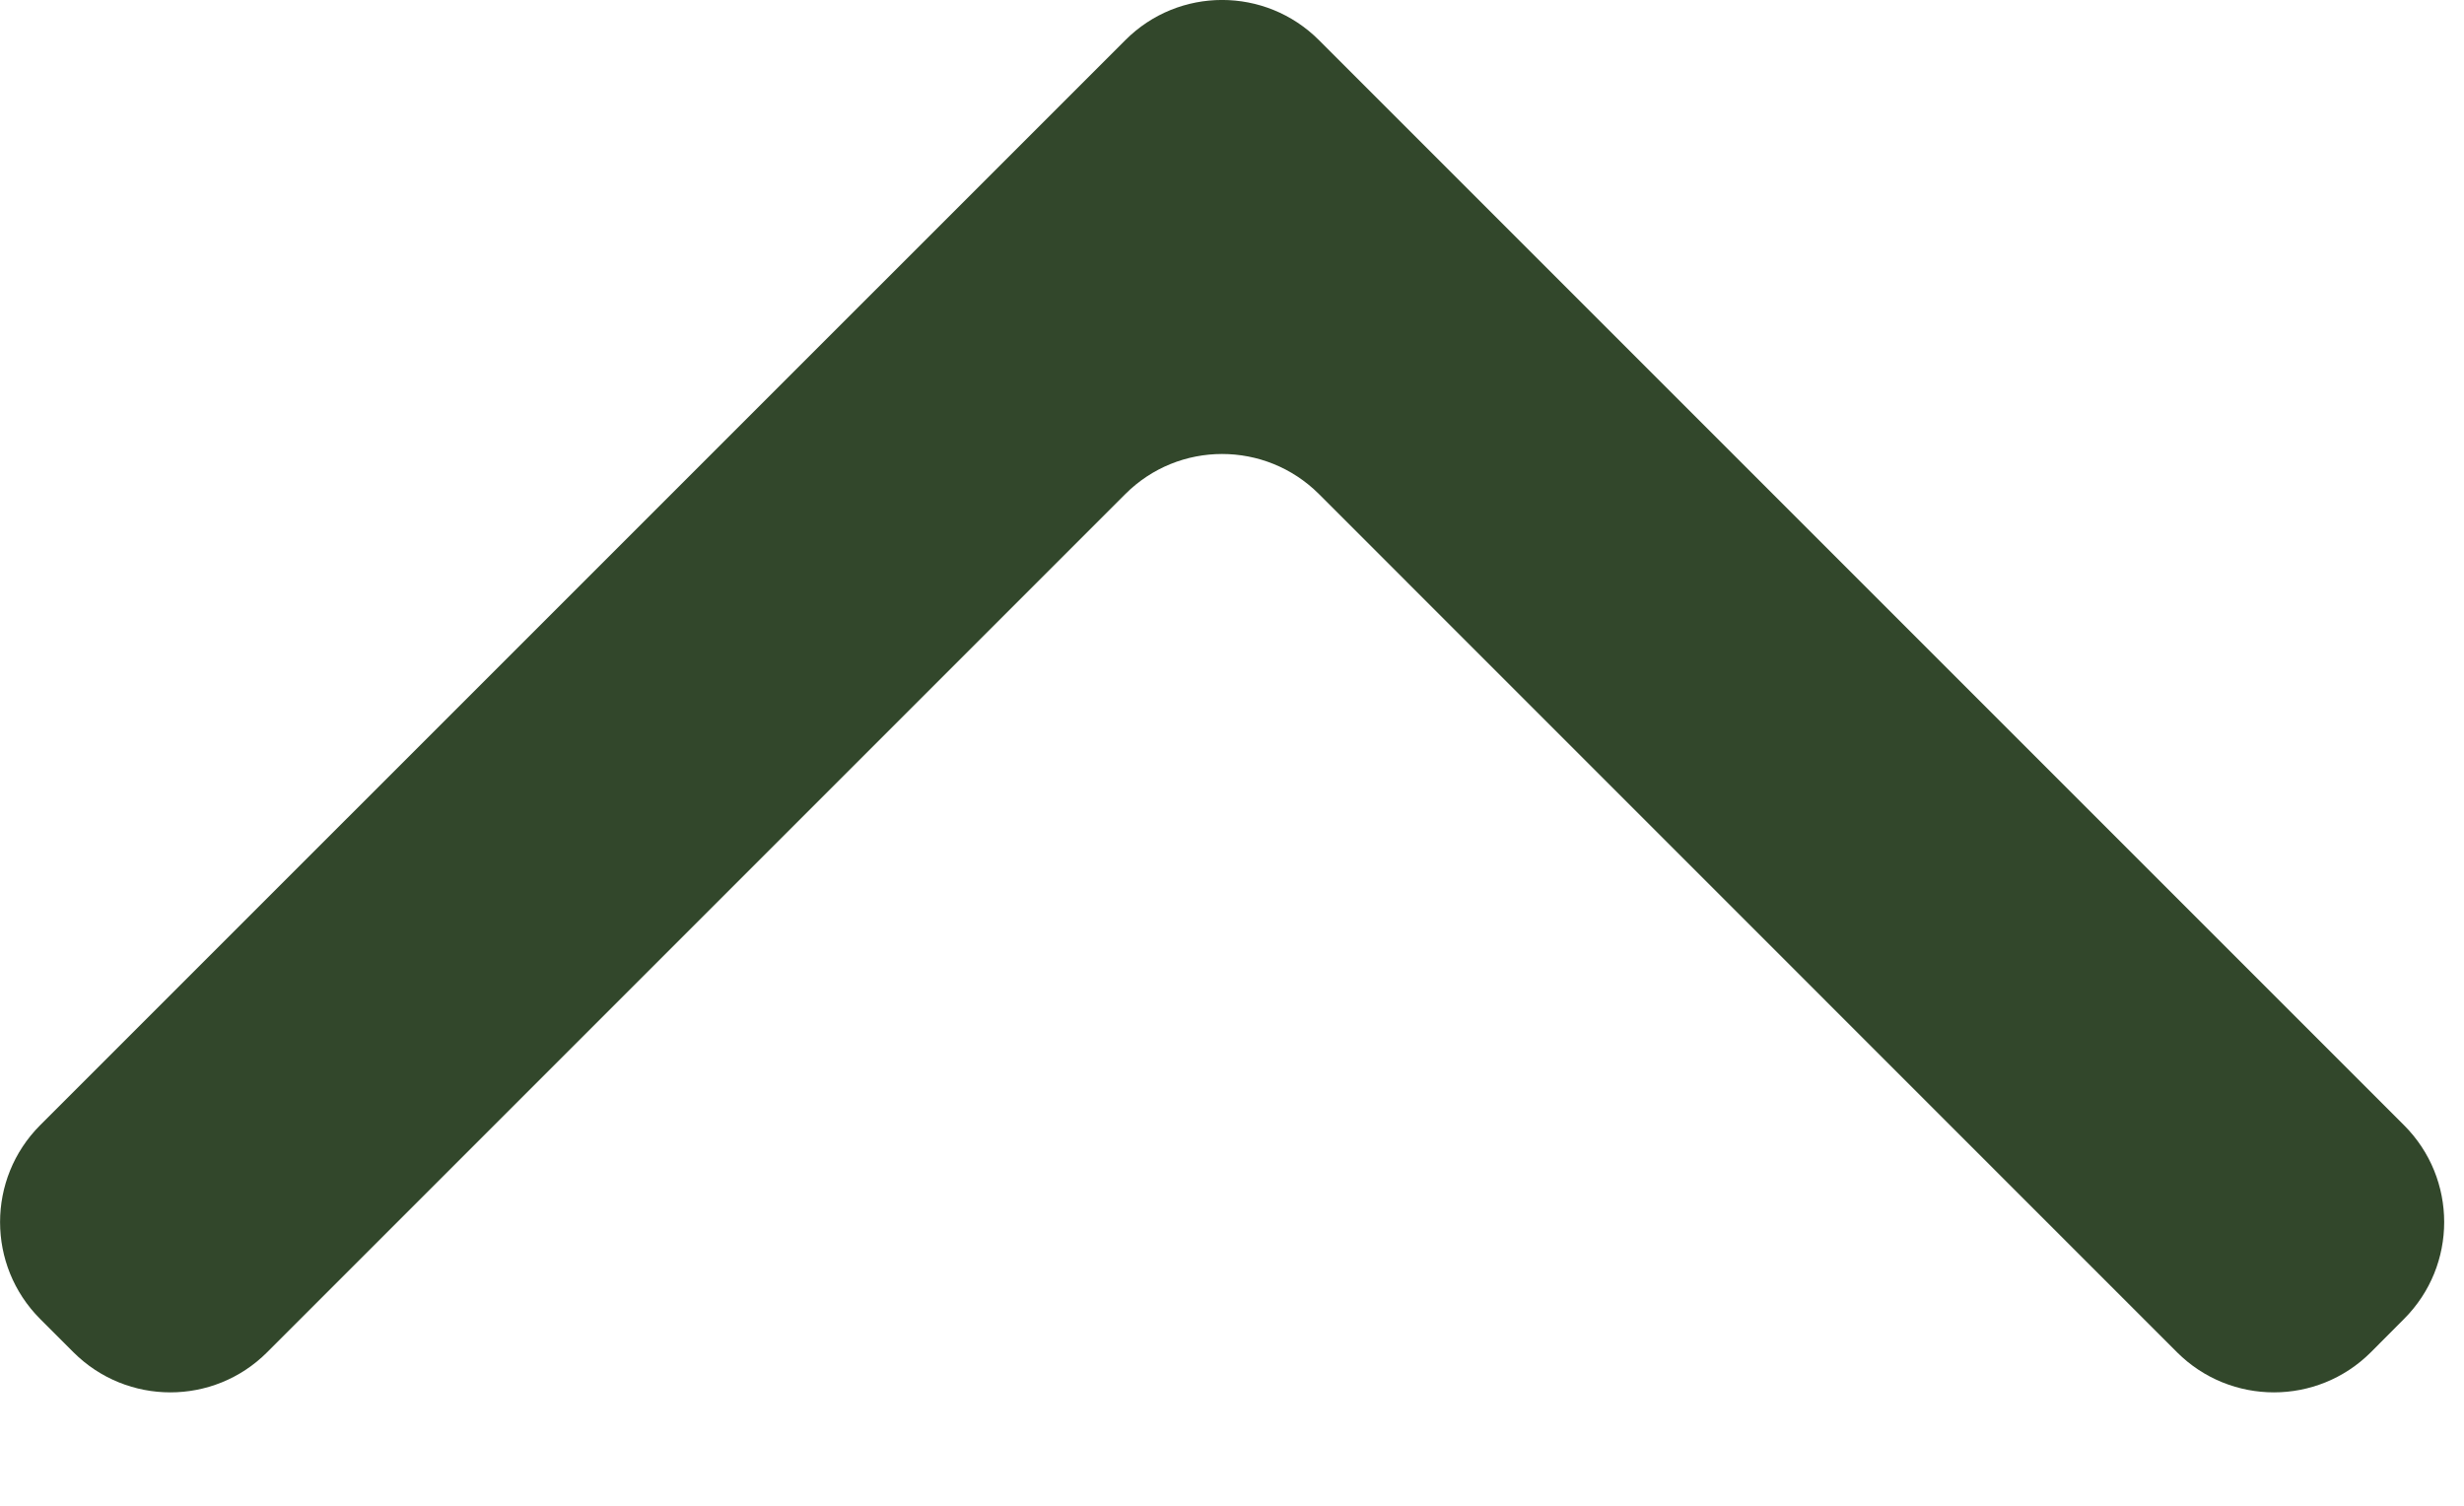 <svg width="18" height="11" viewBox="0 0 18 11" fill="none" xmlns="http://www.w3.org/2000/svg">
<path d="M17.562 8.22C17.953 8.611 17.953 9.244 17.562 9.635L17.319 9.879C16.928 10.269 16.295 10.269 15.904 9.879L9.635 3.609C9.244 3.219 8.611 3.219 8.221 3.609L1.951 9.879C1.561 10.269 0.928 10.269 0.537 9.879L0.293 9.635C-0.097 9.244 -0.097 8.611 0.293 8.22L8.221 0.293C8.611 -0.098 9.244 -0.098 9.635 0.293L17.562 8.22Z" fill="#32472B"/>
</svg>
